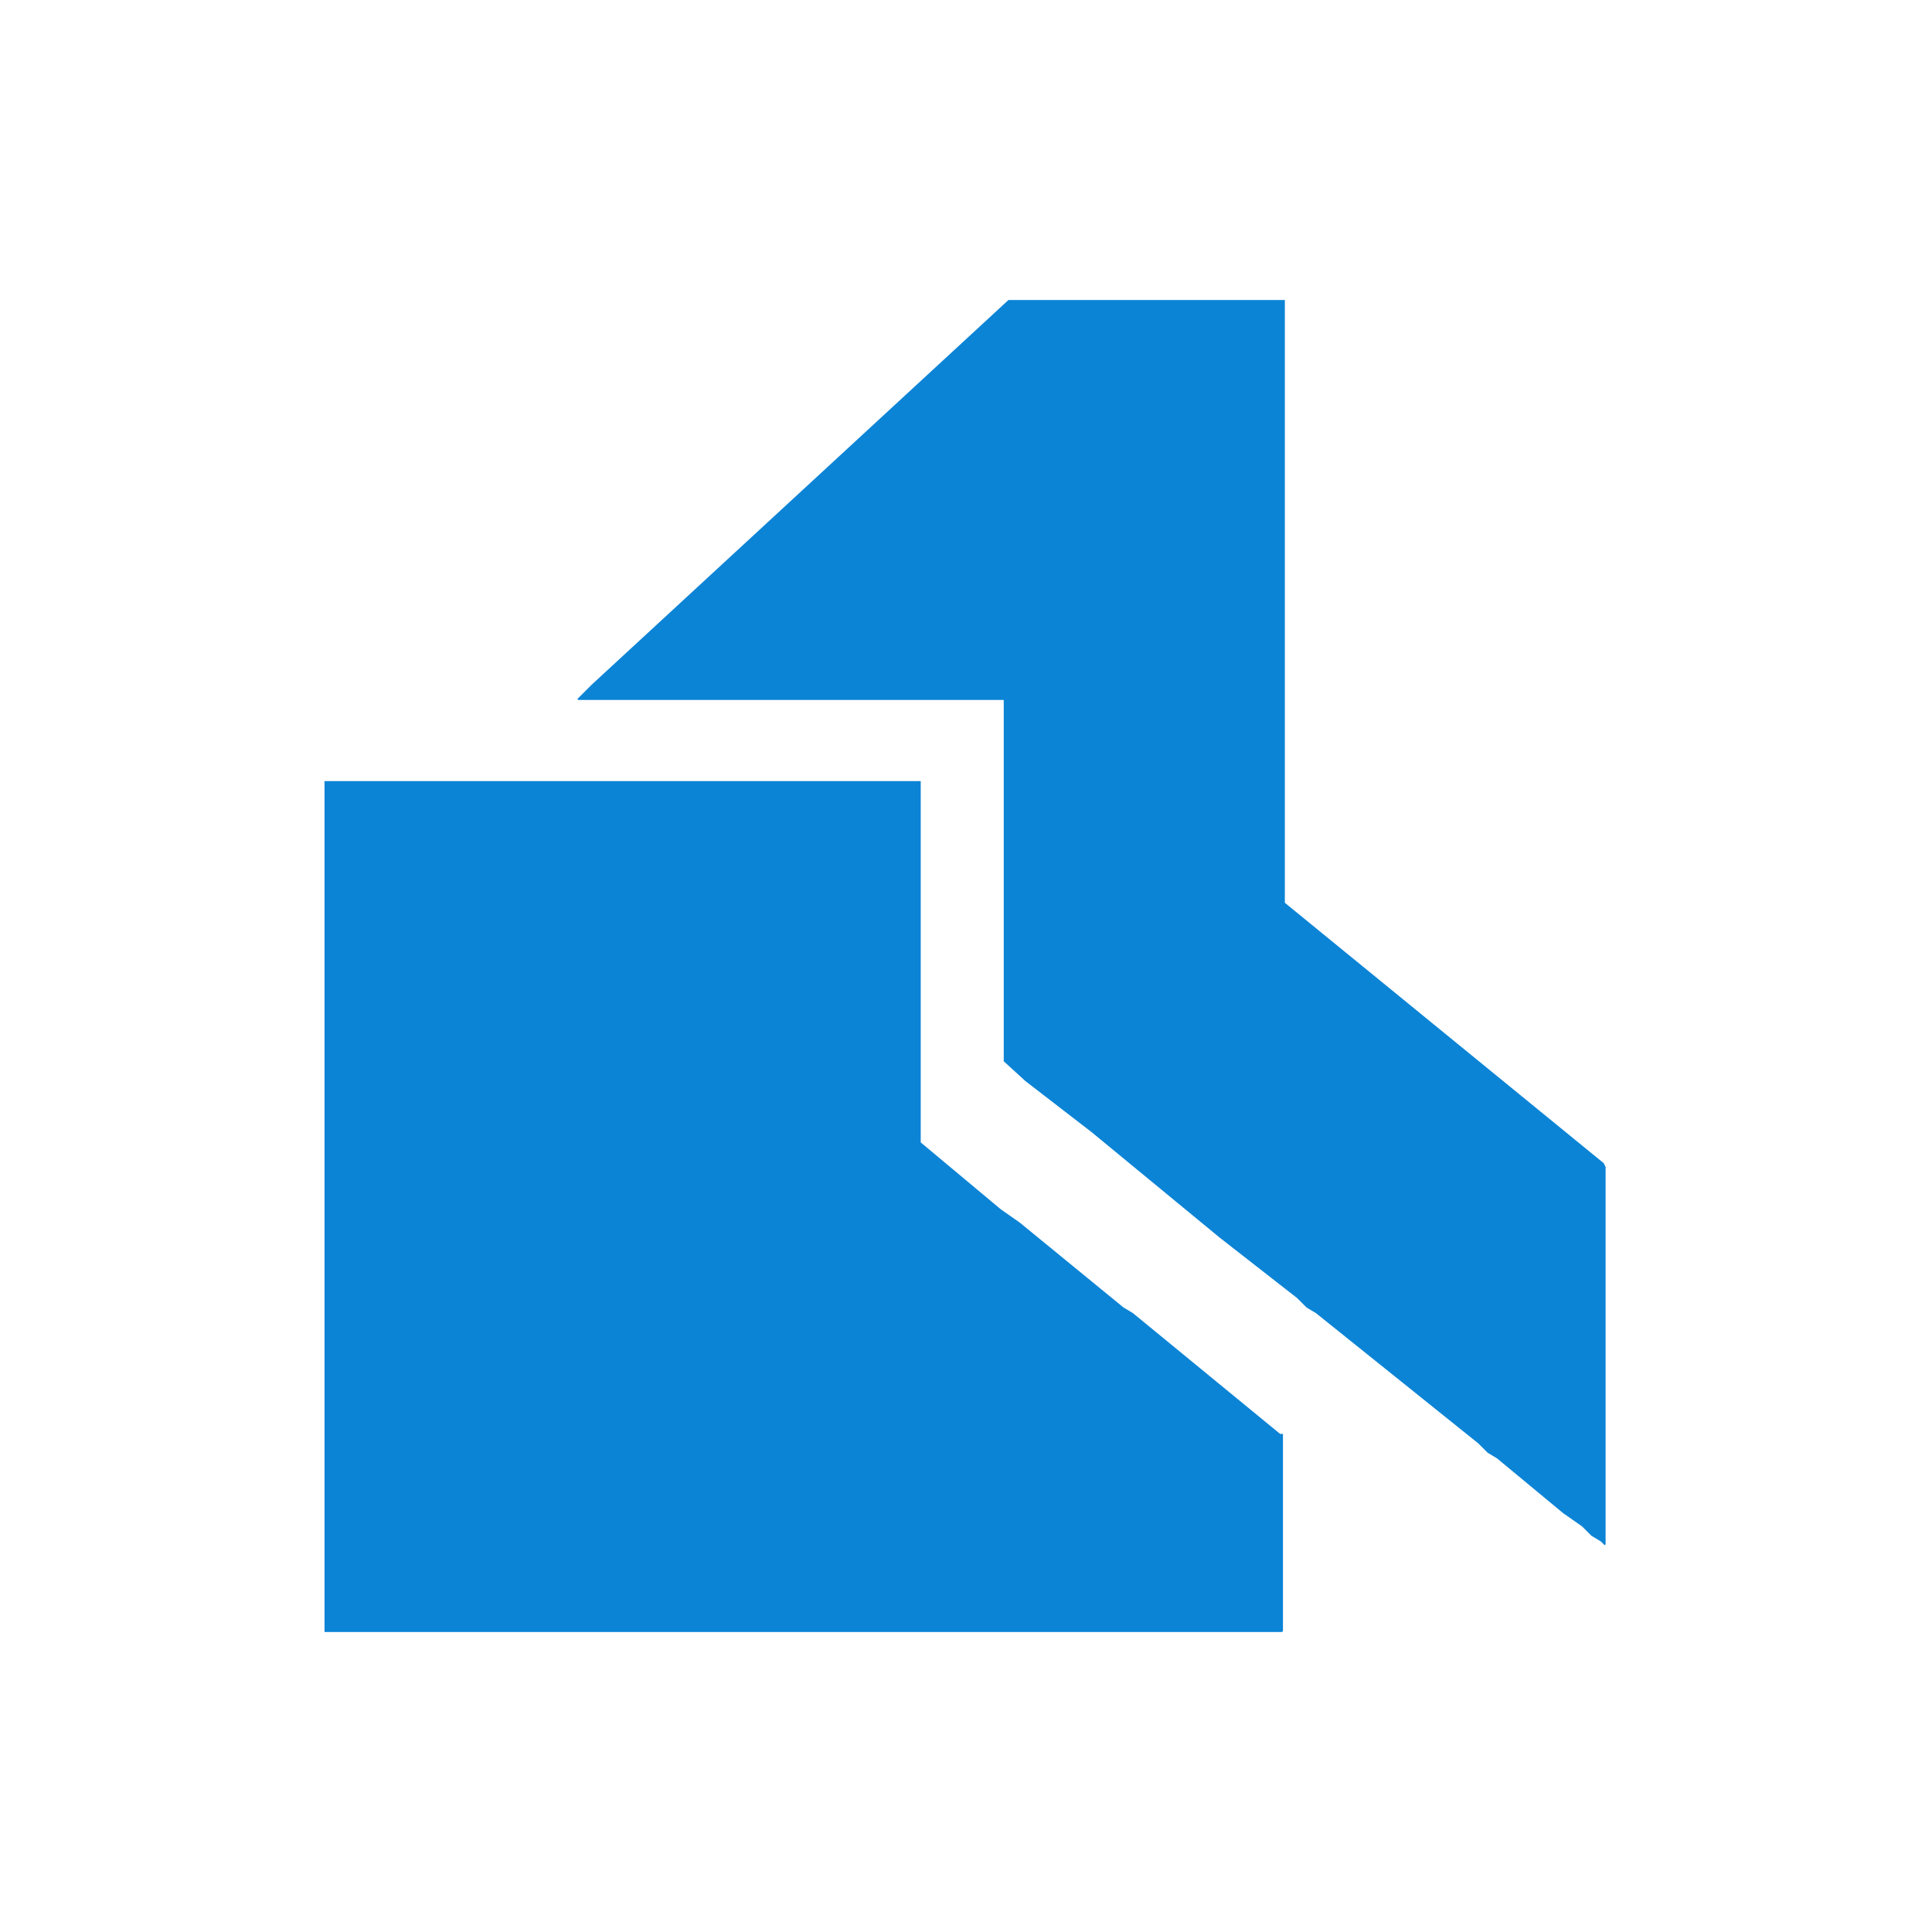 <svg xmlns="http://www.w3.org/2000/svg" viewBox="0 0 1024 1024"><path fill="#0b84d6" d="M534.5 159H681v319.5l169 138 1 2v200l-.5.5-2-2-5-3-5-5-10-7-35-29-5-3-5-5-86-69-5-3-5-5-41-32-68-56-35-27-11.5-10.5V371H306.5l-.5-.5 7.5-7.5z"/><path fill="#0b84d6" d="M172 414h316v191.5l42.5 35.5 10 7 55 45 5 3 78 64h1.5v104.5l-.5.5H172z"/></svg>